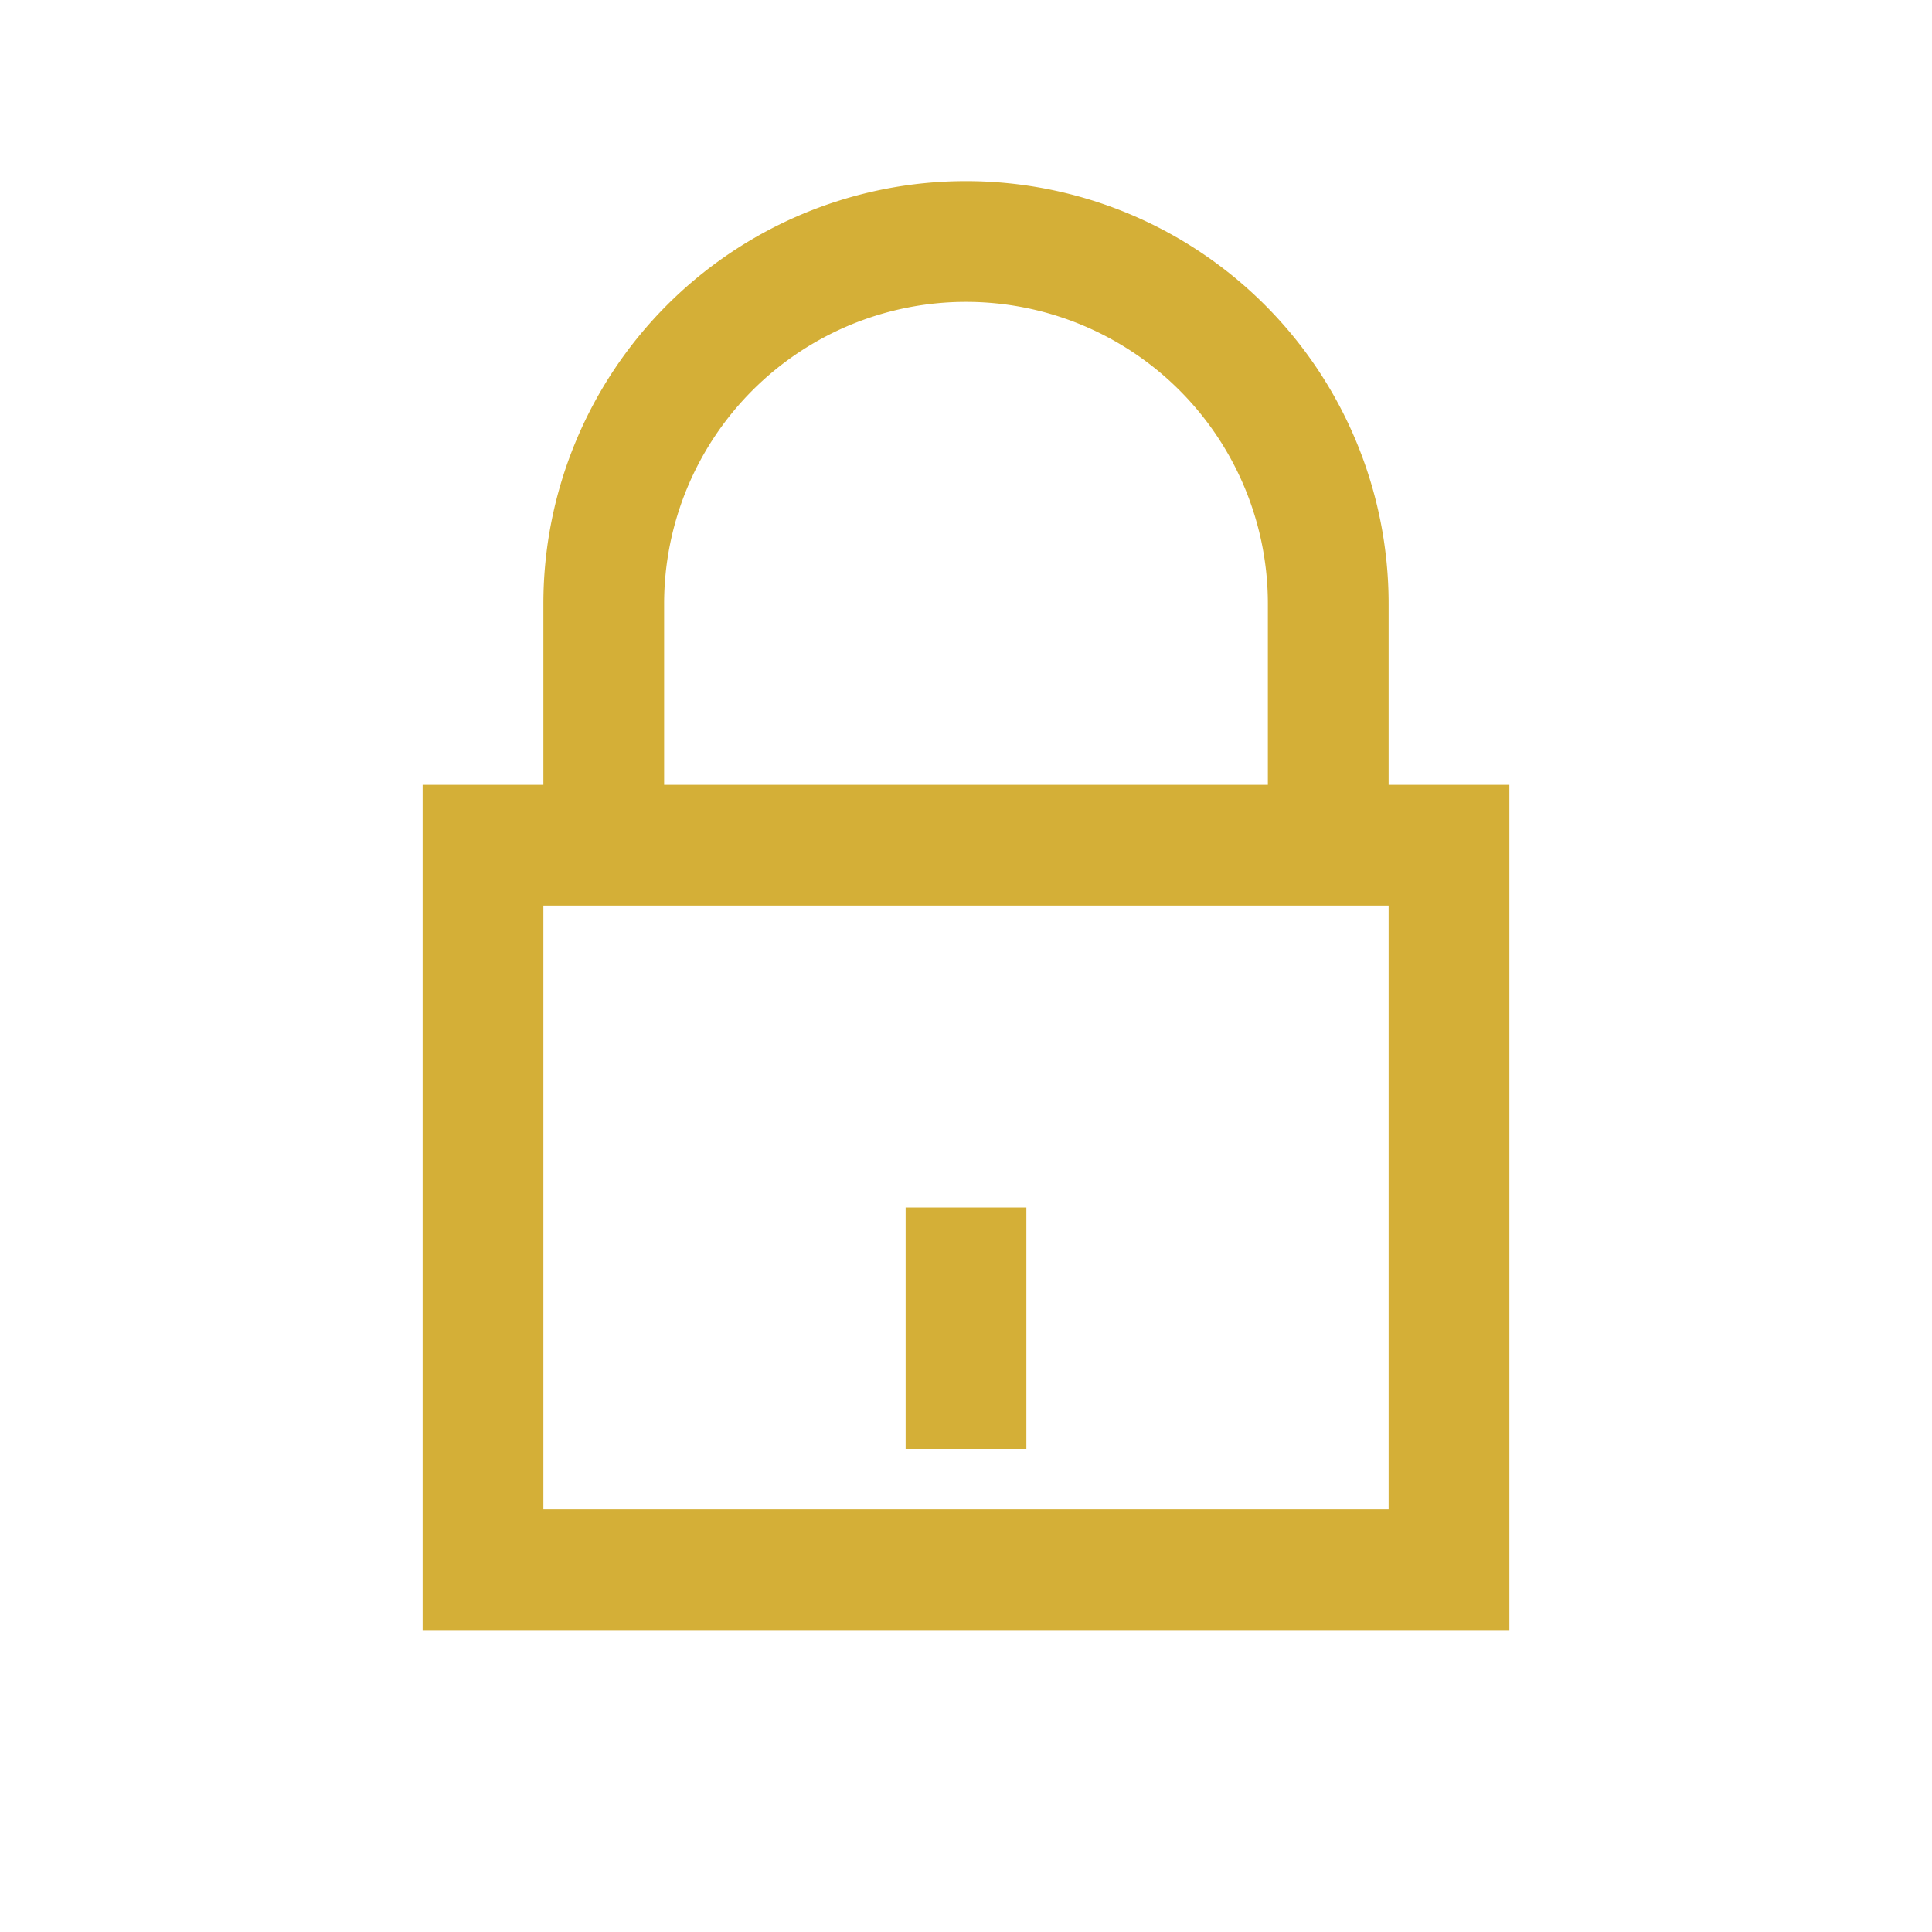 <?xml version="1.0" encoding="UTF-8"?>
<svg xmlns="http://www.w3.org/2000/svg" width="32" height="32" viewBox="0 0 32 32"><path fill="none" stroke="#D4AF37" stroke-width="2" d="M8 14h16v12H8zM10 14V10a6 6 0 0 1 12 0v4m-6 6v4"/></svg>